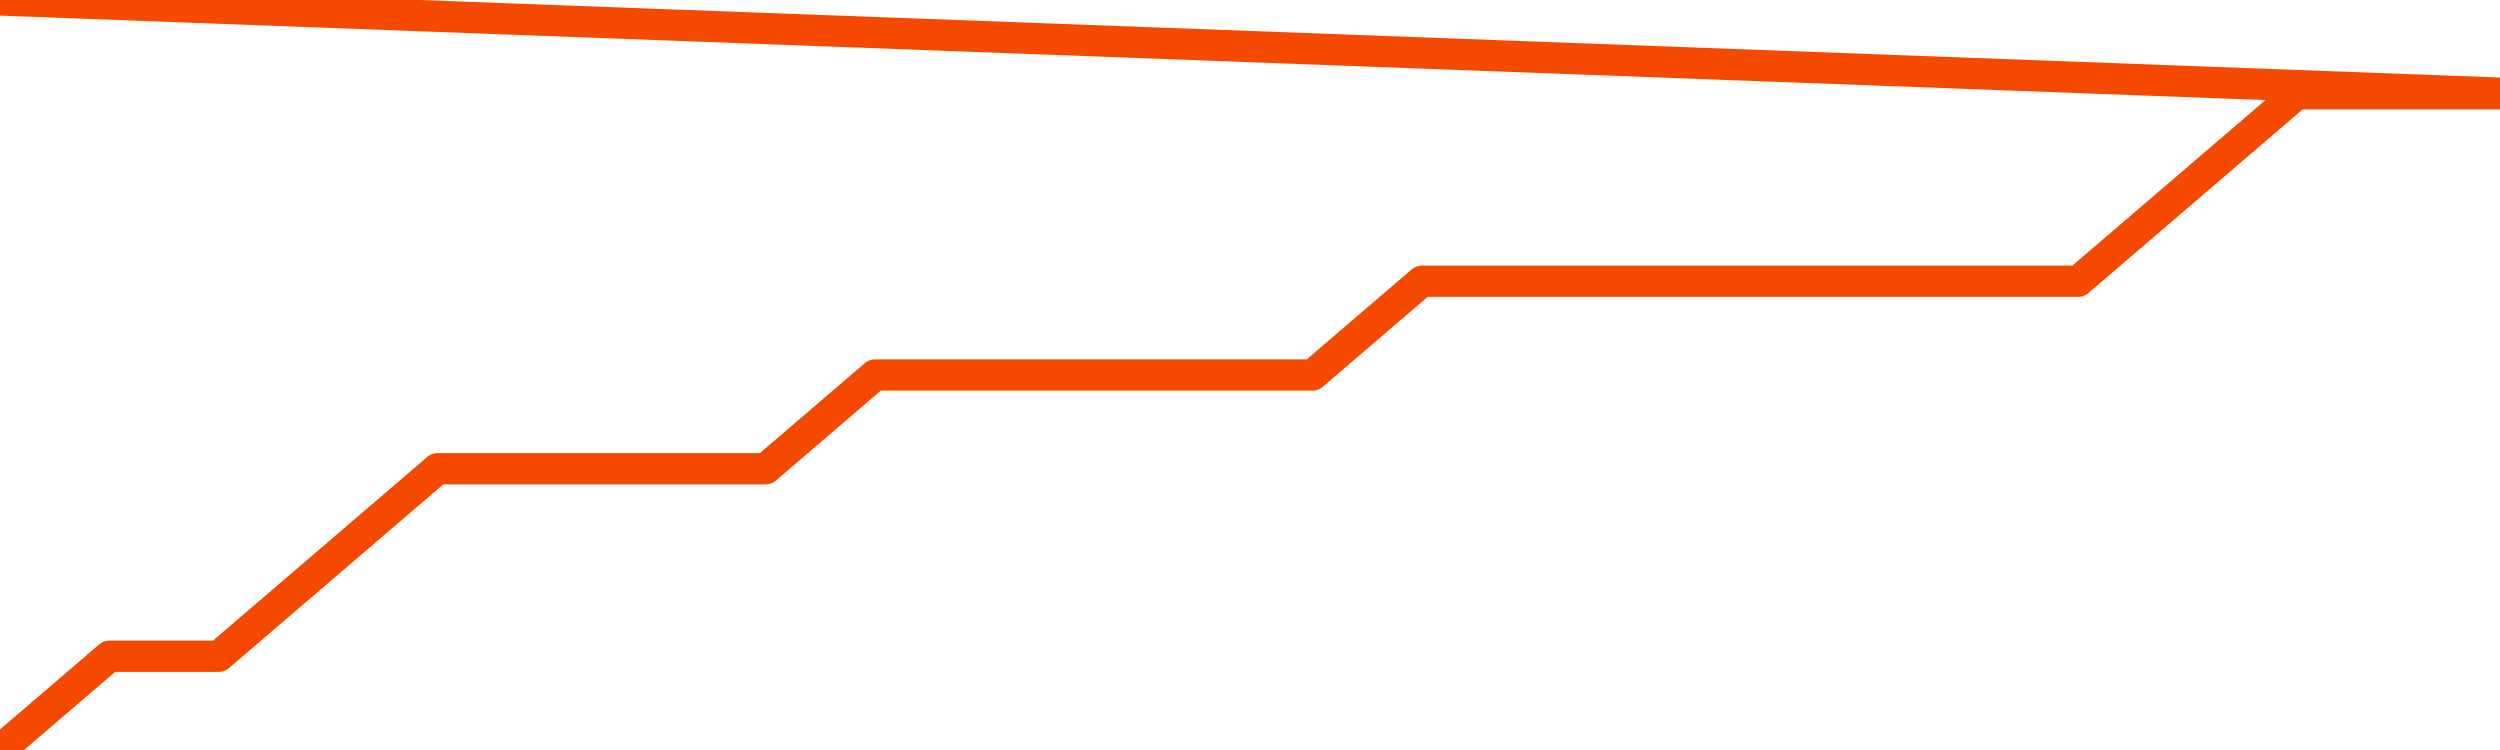       <svg
        version="1.1"
        xmlns="http://www.w3.org/2000/svg"
        width="80"
        height="24"
        viewBox="0 0 80 24">
        <path
          fill="url(#gradient)"
          fill-opacity="0.56"
          stroke="none"
          d="M 0,26 0.0,24.0 3.5,21.0 7.0,21.0 10.5,18.0 14.0,15.0 17.5,15.0 21.0,15.0 24.5,15.0 28.0,12.0 31.5,12.0 35.0,12.0 38.5,12.0 42.0,12.0 45.5,9.0 49.0,9.0 52.5,9.0 56.0,9.0 59.5,9.0 63.0,9.0 66.5,9.0 70.0,6.0 73.5,3.0 77.0,3.0 80.5,3.0 82,26 Z"
        />
        <path
          fill="none"
          stroke="#F64900"
          stroke-width="1"
          stroke-linejoin="round"
          stroke-linecap="round"
          d="M 0.0,24.0 3.5,21.0 7.0,21.0 10.5,18.0 14.0,15.0 17.5,15.0 21.0,15.0 24.5,15.0 28.0,12.0 31.5,12.0 35.0,12.0 38.5,12.0 42.0,12.0 45.5,9.0 49.0,9.0 52.5,9.0 56.0,9.0 59.5,9.0 63.0,9.0 66.5,9.0 70.0,6.0 73.5,3.0 77.0,3.0 80.5,3.0.join(' ') }"
        />
      </svg>
